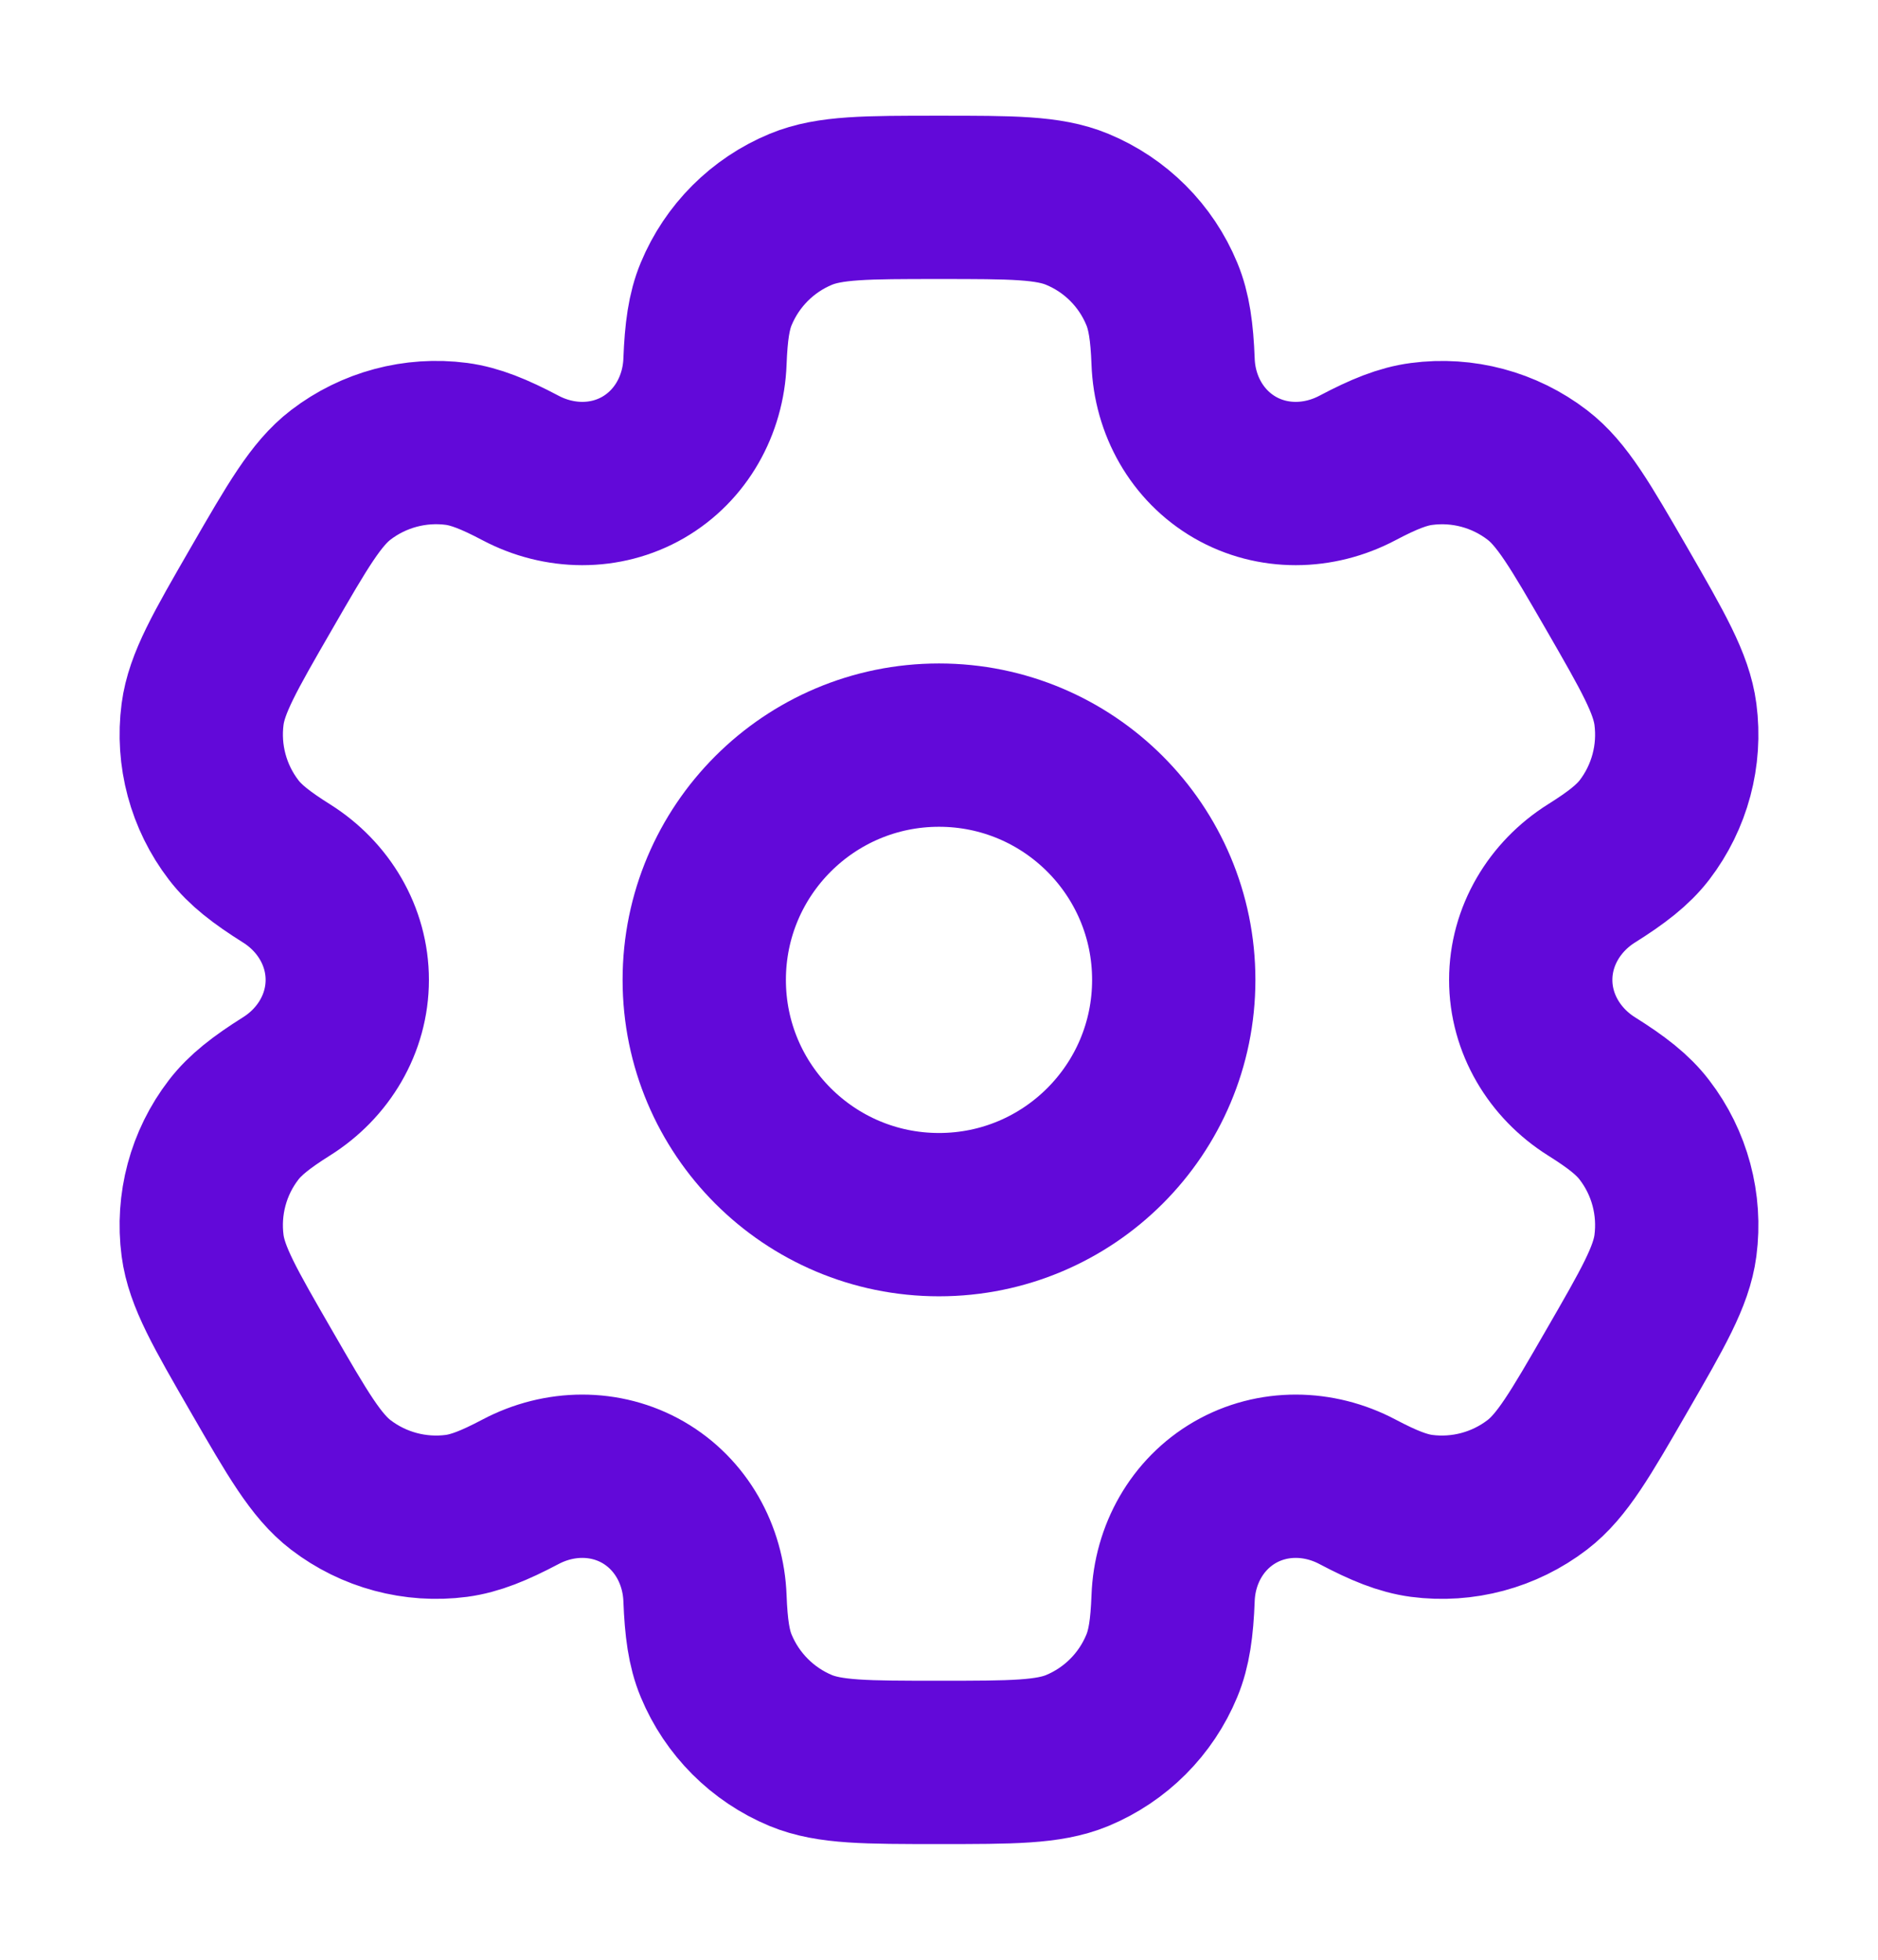 <svg width="23" height="24" viewBox="0 0 23 24" fill="none" xmlns="http://www.w3.org/2000/svg">
<g id="Linear / Settings, Fine Tuning / Settings">
<circle id="Vector" cx="11.5" cy="12" r="2.875" stroke="#6209D9" stroke-width="2"/>
<path id="Vector_2" d="M13.192 2.563C12.84 2.417 12.393 2.417 11.5 2.417C10.607 2.417 10.161 2.417 9.808 2.563C9.339 2.757 8.966 3.13 8.771 3.6C8.682 3.814 8.648 4.064 8.634 4.427C8.614 4.962 8.34 5.456 7.877 5.724C7.414 5.991 6.848 5.981 6.375 5.731C6.053 5.561 5.82 5.467 5.59 5.436C5.086 5.37 4.576 5.507 4.173 5.816C3.871 6.048 3.647 6.435 3.201 7.208C2.754 7.982 2.531 8.368 2.481 8.746C2.415 9.25 2.552 9.76 2.861 10.163C3.002 10.348 3.201 10.502 3.509 10.696C3.962 10.98 4.253 11.465 4.253 12C4.253 12.535 3.962 13.02 3.509 13.304C3.201 13.498 3.002 13.653 2.861 13.837C2.551 14.24 2.415 14.75 2.481 15.254C2.531 15.632 2.754 16.018 3.201 16.792C3.647 17.565 3.871 17.952 4.173 18.184C4.576 18.493 5.086 18.63 5.59 18.564C5.82 18.533 6.053 18.439 6.375 18.269C6.848 18.019 7.413 18.009 7.877 18.276C8.34 18.544 8.614 19.038 8.634 19.573C8.648 19.936 8.682 20.186 8.771 20.4C8.966 20.87 9.339 21.243 9.808 21.438C10.161 21.583 10.607 21.583 11.5 21.583C12.393 21.583 12.84 21.583 13.192 21.438C13.662 21.243 14.035 20.87 14.229 20.4C14.318 20.186 14.353 19.936 14.367 19.573C14.386 19.038 14.661 18.544 15.124 18.276C15.587 18.009 16.152 18.019 16.625 18.269C16.947 18.439 17.18 18.533 17.41 18.564C17.914 18.63 18.424 18.493 18.827 18.184C19.13 17.952 19.353 17.565 19.799 16.792C20.246 16.018 20.469 15.632 20.519 15.254C20.585 14.75 20.449 14.24 20.139 13.837C19.998 13.652 19.8 13.498 19.491 13.304C19.039 13.02 18.747 12.535 18.747 12C18.747 11.465 19.039 10.98 19.491 10.696C19.8 10.502 19.998 10.348 20.14 10.164C20.449 9.76 20.585 9.251 20.519 8.747C20.469 8.369 20.246 7.982 19.8 7.208C19.353 6.435 19.13 6.048 18.827 5.816C18.424 5.507 17.914 5.37 17.41 5.437C17.18 5.467 16.947 5.561 16.625 5.731C16.152 5.981 15.587 5.991 15.124 5.724C14.661 5.456 14.386 4.962 14.367 4.427C14.353 4.064 14.318 3.814 14.229 3.6C14.035 3.13 13.662 2.757 13.192 2.563Z" stroke="#6209D9" stroke-width="2"/>
</g>
</svg>
